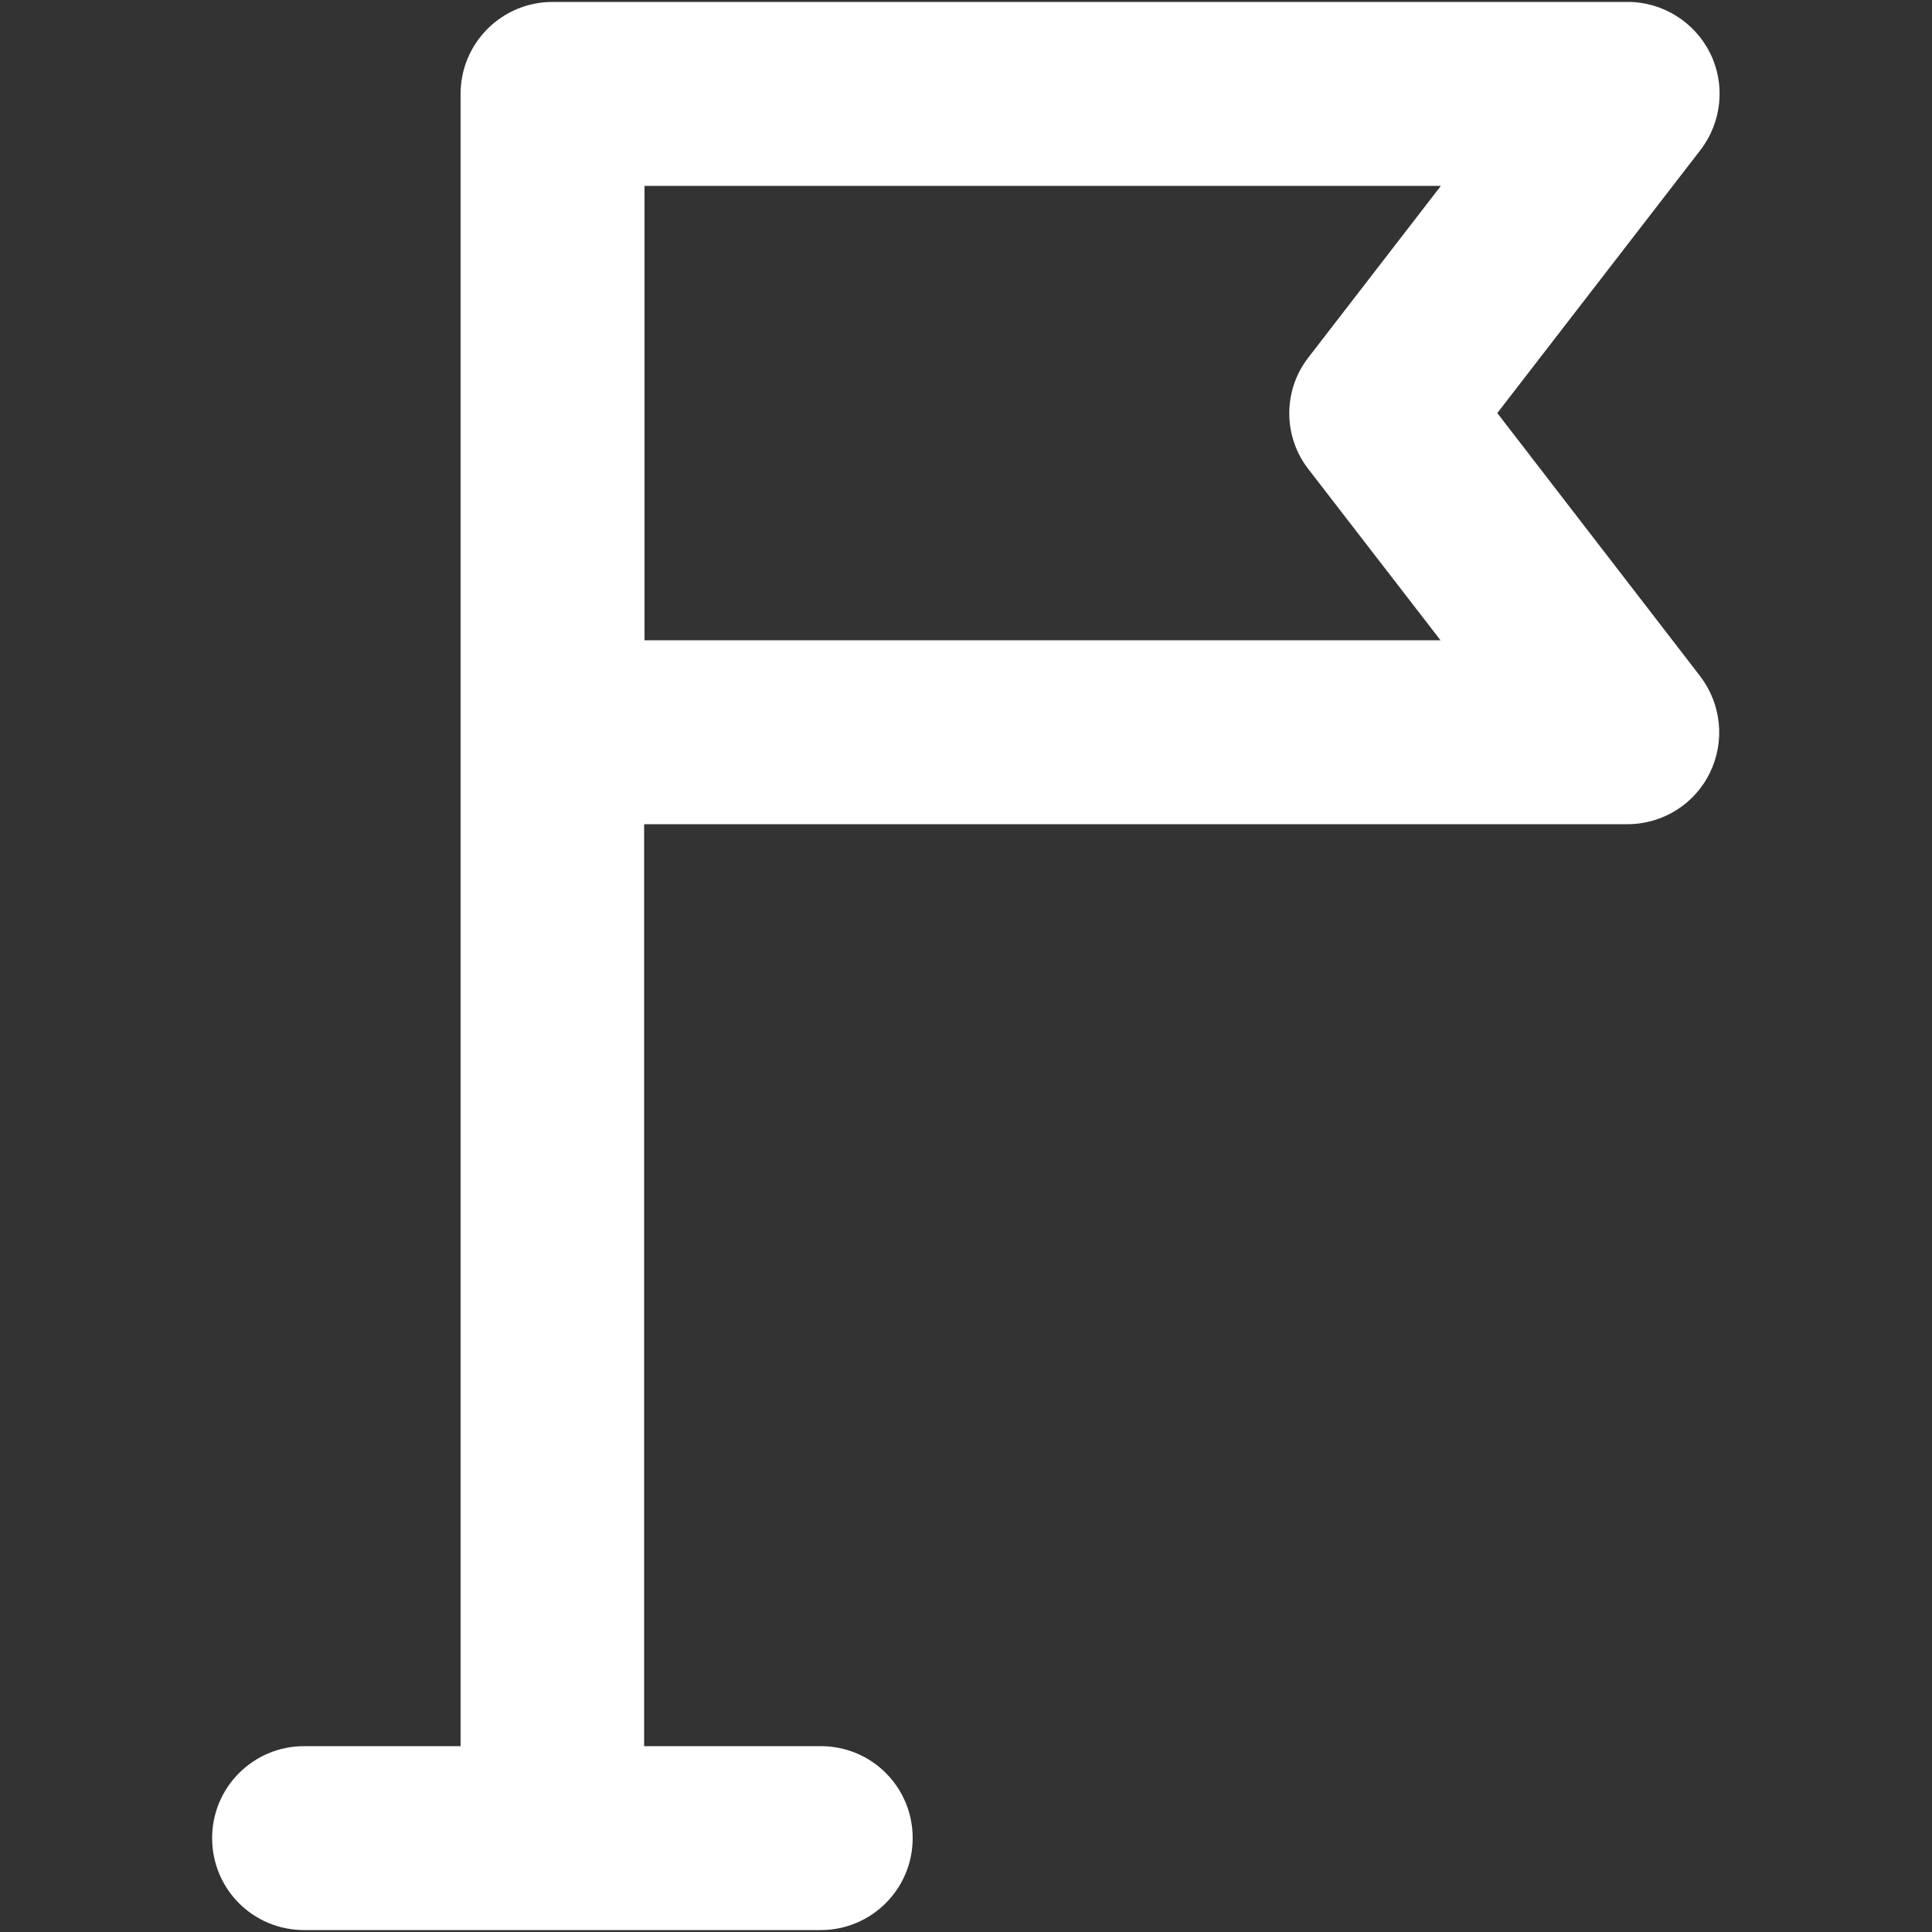 <?xml version="1.0" encoding="utf-8"?>
<!-- Generator: $$$/GeneralStr/196=Adobe Illustrator 27.6.0, SVG Export Plug-In . SVG Version: 6.00 Build 0)  -->
<svg version="1.1" id="Livello_1" xmlns="http://www.w3.org/2000/svg" xmlns:xlink="http://www.w3.org/1999/xlink" x="0px" y="0px"
	 viewBox="0 0 500 500" style="enable-background:new 0 0 500 500;" xml:space="preserve">
<rect x="0" y="0" width="500" height="500" fill="#333333" stroke="none"/>
<style type="text/css">
	.st0{fill:#FFFFFF;}
</style>
<path class="st0" d="M387.5,106.9l52.6-68.1c5.5-7.2,6.5-16.9,2.5-25S430.3,0.5,421.3,0.5H143c-13.1,0-23.8,10.6-23.8,23.8v165.2
	v262.4H78.7c-13.1,0-23.8,10.6-23.8,23.8s10.6,23.8,23.8,23.8h133.7c13.1,0,23.8-10.6,23.8-23.8s-10.6-23.8-23.8-23.8h-45.7V213.3
	h254.5c9.1,0,17.4-5.2,21.3-13.3c4-8.1,3-17.8-2.5-25L387.5,106.9z M338.6,121.4l34.2,44.3H166.8V48.1h206.1l-34.2,44.3
	C332,100.9,332,112.9,338.6,121.4z"/>
</svg>
